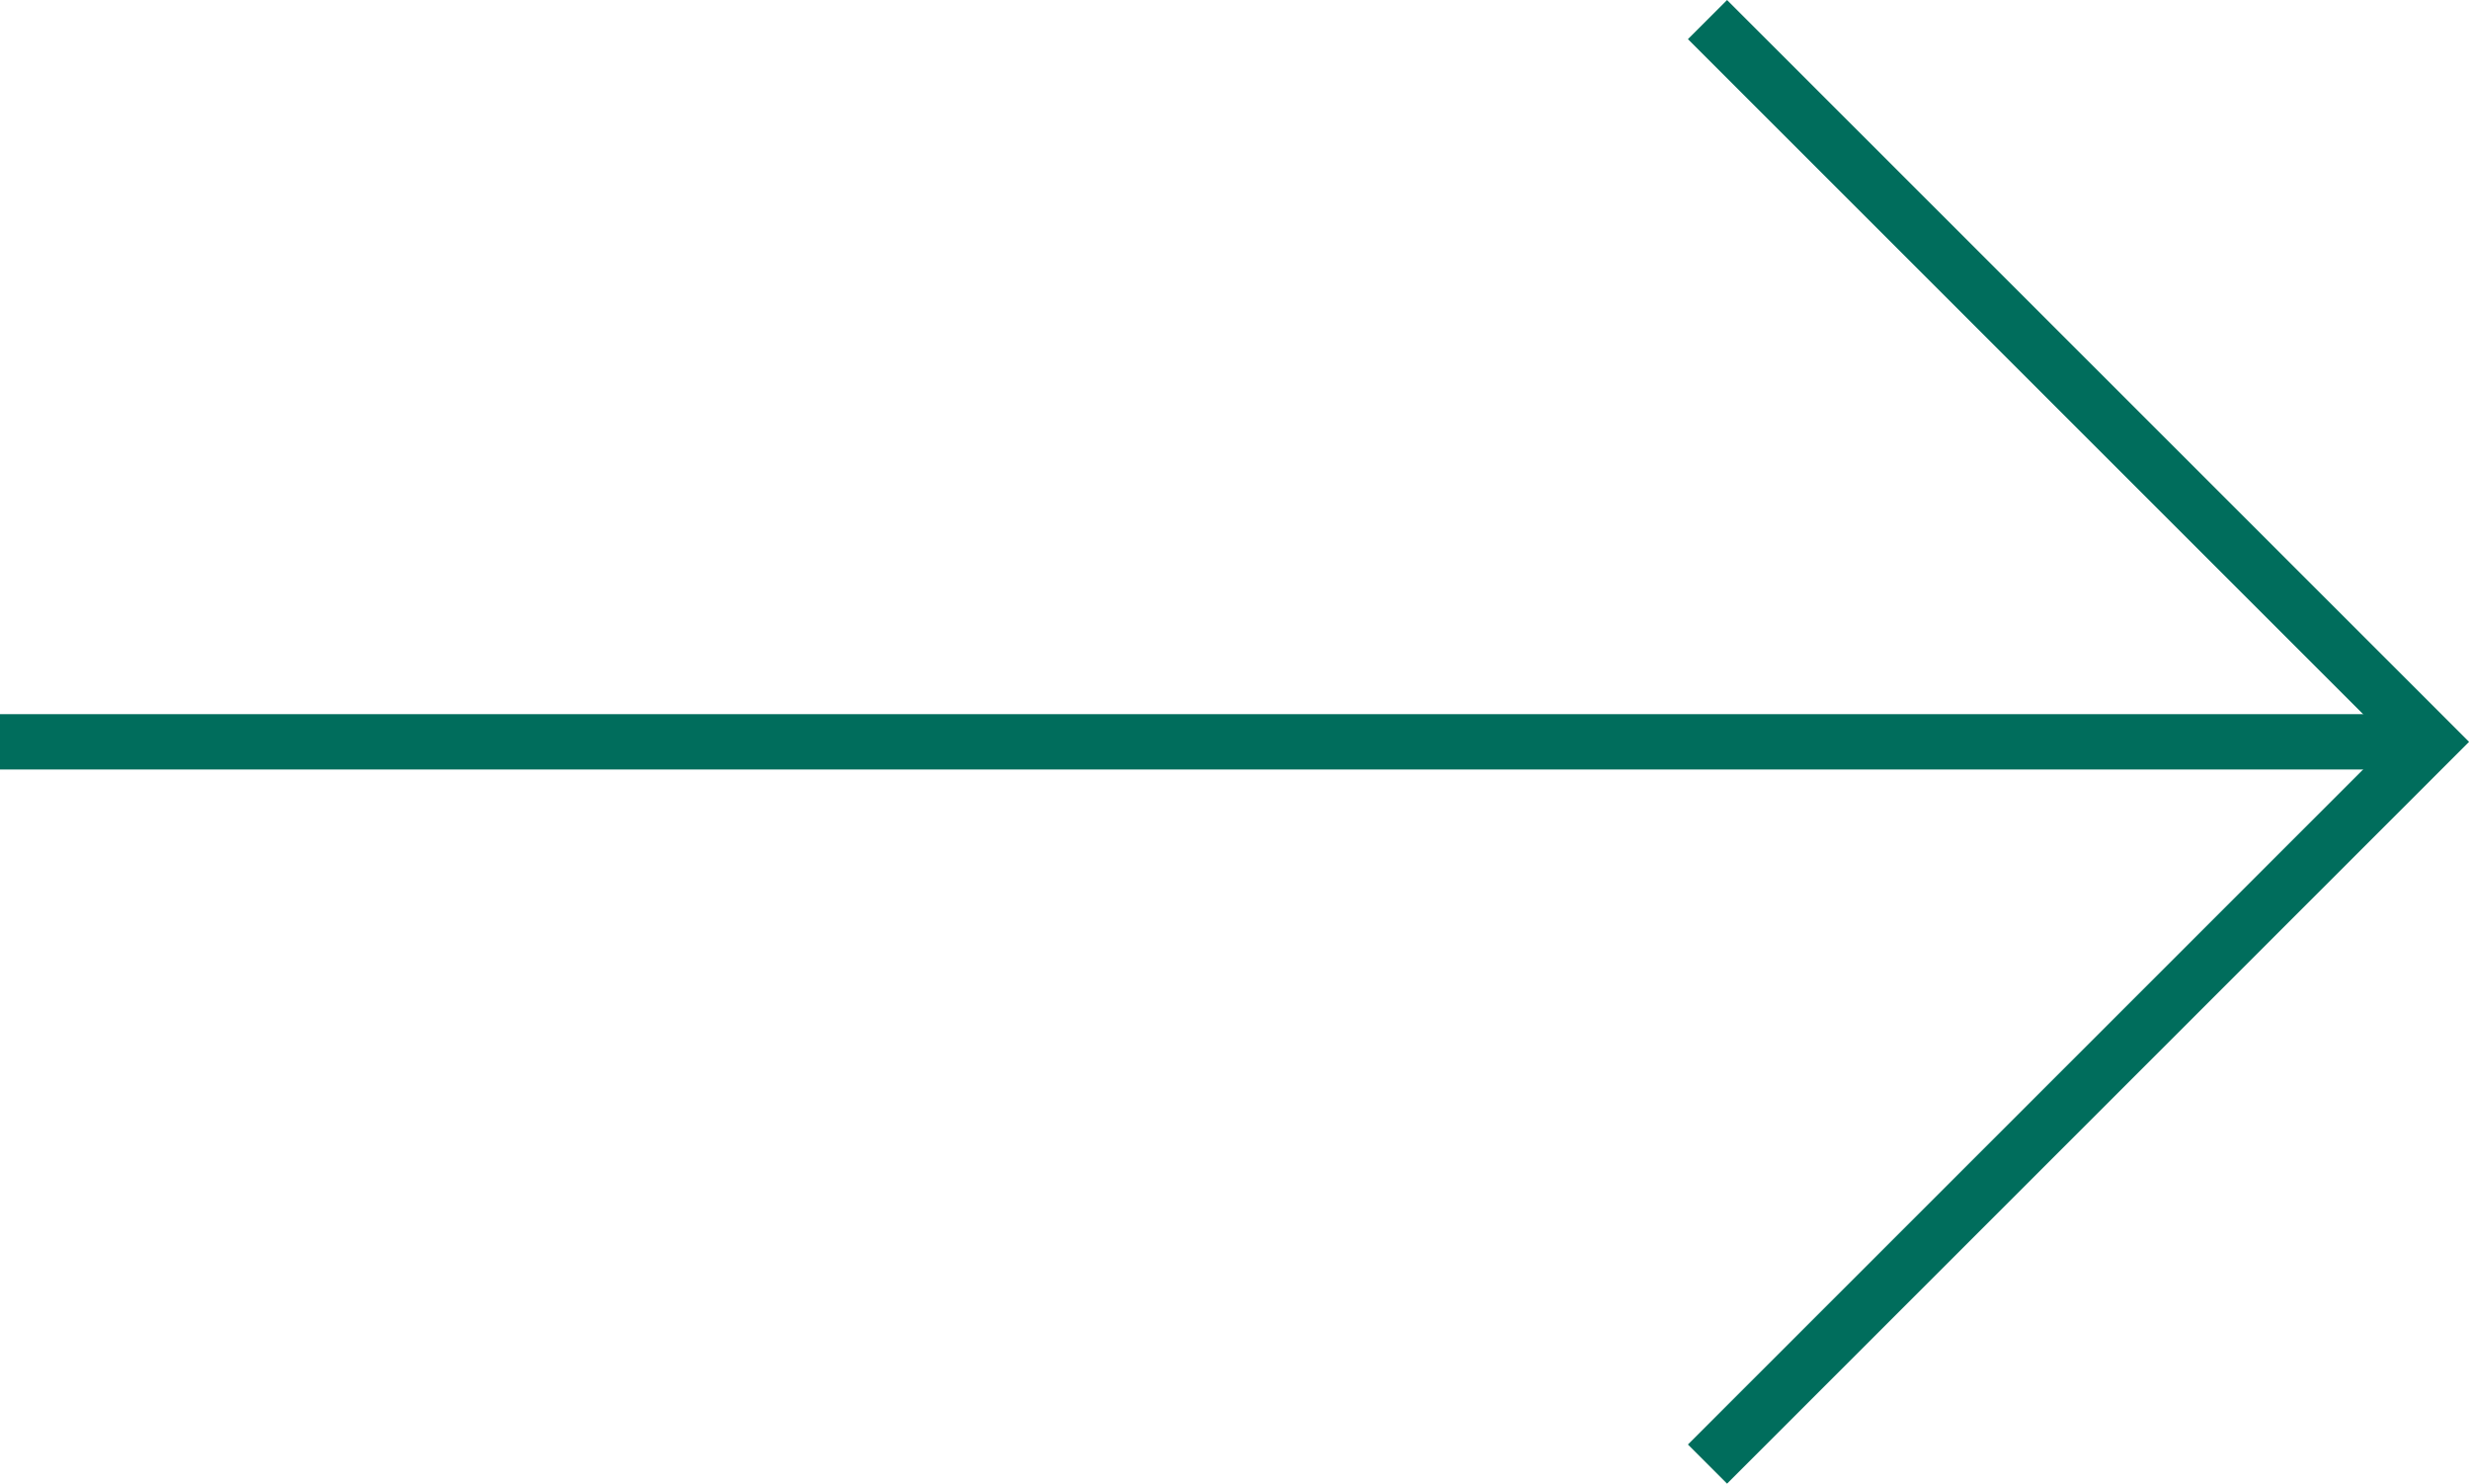 <svg xmlns="http://www.w3.org/2000/svg" width="44.604" height="26.809" viewBox="0 0 44.604 26.809"><defs><style>.a{fill:none;stroke:#006D5C;stroke-miterlimit:10;}</style></defs><g transform="translate(-221.91 248.473)"><line class="a" x2="43.897" transform="translate(221.91 -235.068)"/><path class="a" d="M230.093-248.119l13.051,13.051-13.051,13.051" transform="translate(22.664 0)"/></g></svg>